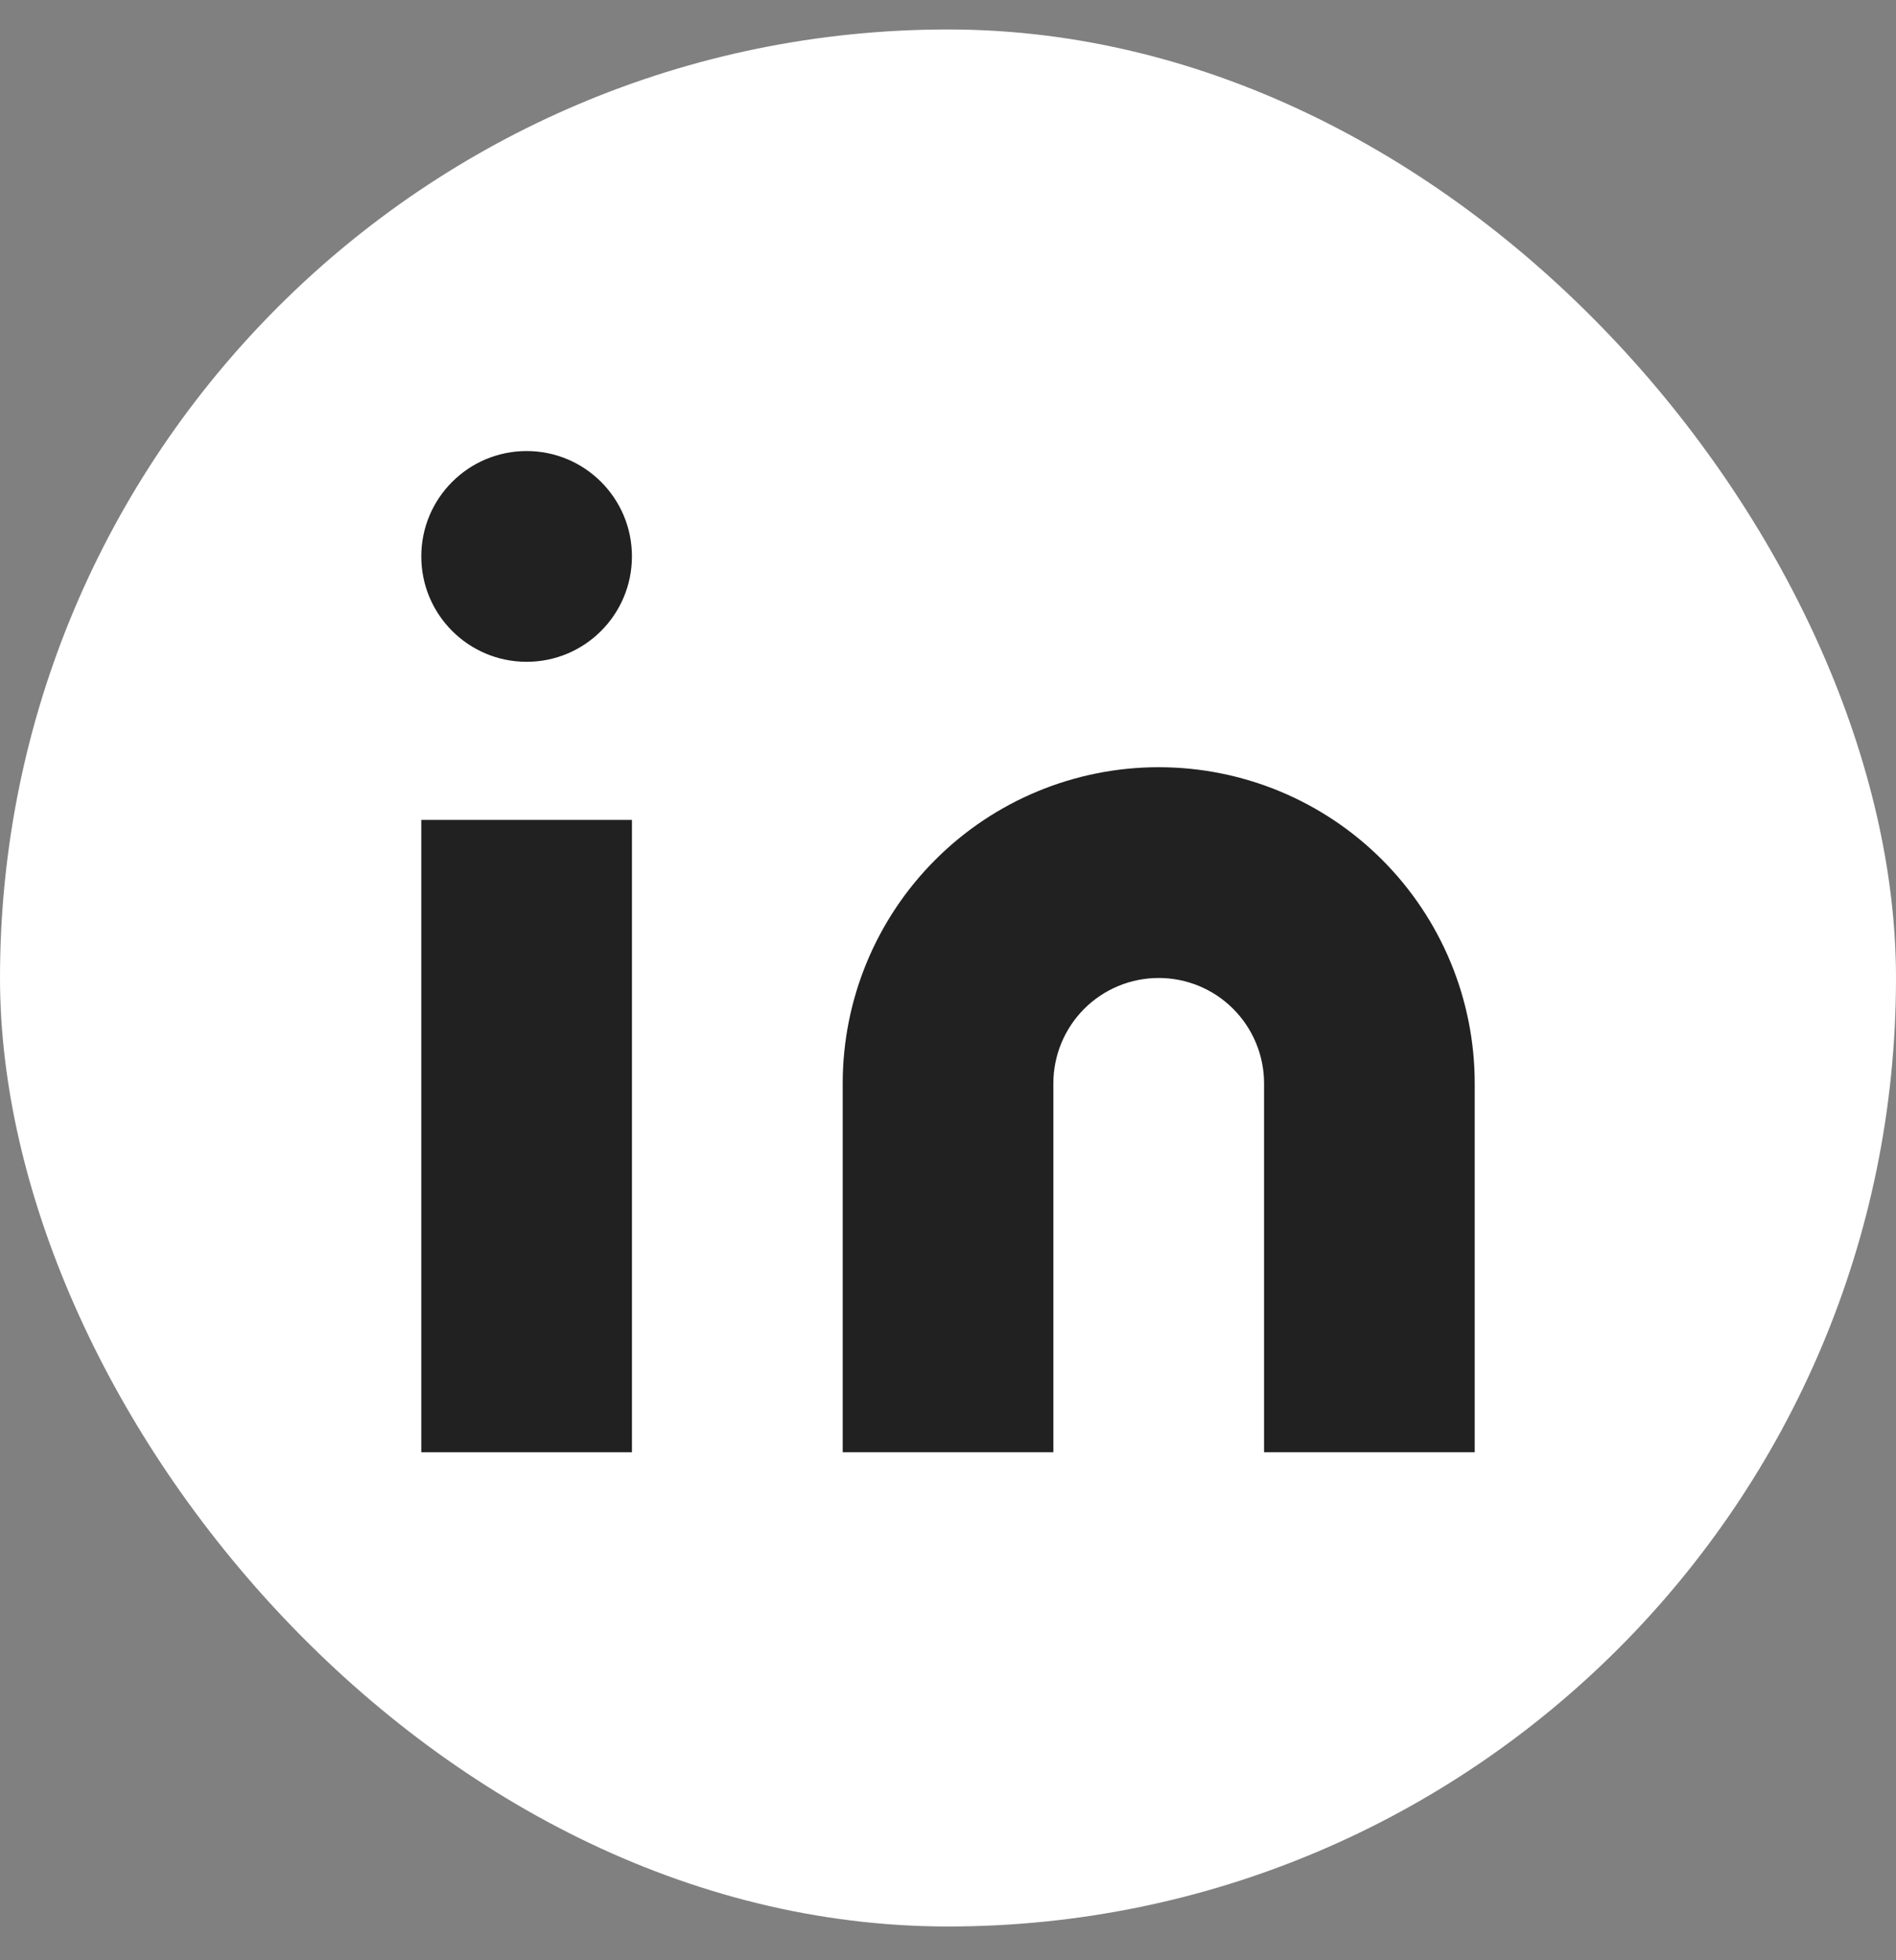 <svg width="30" height="31" viewBox="0 0 30 31" fill="none" xmlns="http://www.w3.org/2000/svg">
<rect x="0" y="0" width="30" height="31" fill="#808080" stroke="none"/>
<rect y="0.466" width="30" height="30" rx="15" fill="white"/>
<path d="M18.334 12.133C19.66 12.133 20.932 12.659 21.869 13.597C22.807 14.535 23.334 15.806 23.334 17.133V22.966H20.001V17.133C20.001 16.691 19.825 16.267 19.512 15.954C19.2 15.641 18.776 15.466 18.334 15.466C17.892 15.466 17.468 15.641 17.155 15.954C16.843 16.267 16.667 16.691 16.667 17.133V22.966H13.334V17.133C13.334 15.806 13.861 14.535 14.799 13.597C15.736 12.659 17.008 12.133 18.334 12.133Z" fill="#212121"/>
<path d="M9.999 12.966H6.666V22.966H9.999V12.966Z" fill="#212121"/>
<path d="M8.333 10.466C9.253 10.466 9.999 9.72 9.999 8.799C9.999 7.879 9.253 7.133 8.333 7.133C7.412 7.133 6.666 7.879 6.666 8.799C6.666 9.72 7.412 10.466 8.333 10.466Z" fill="#212121"/>
</svg>
